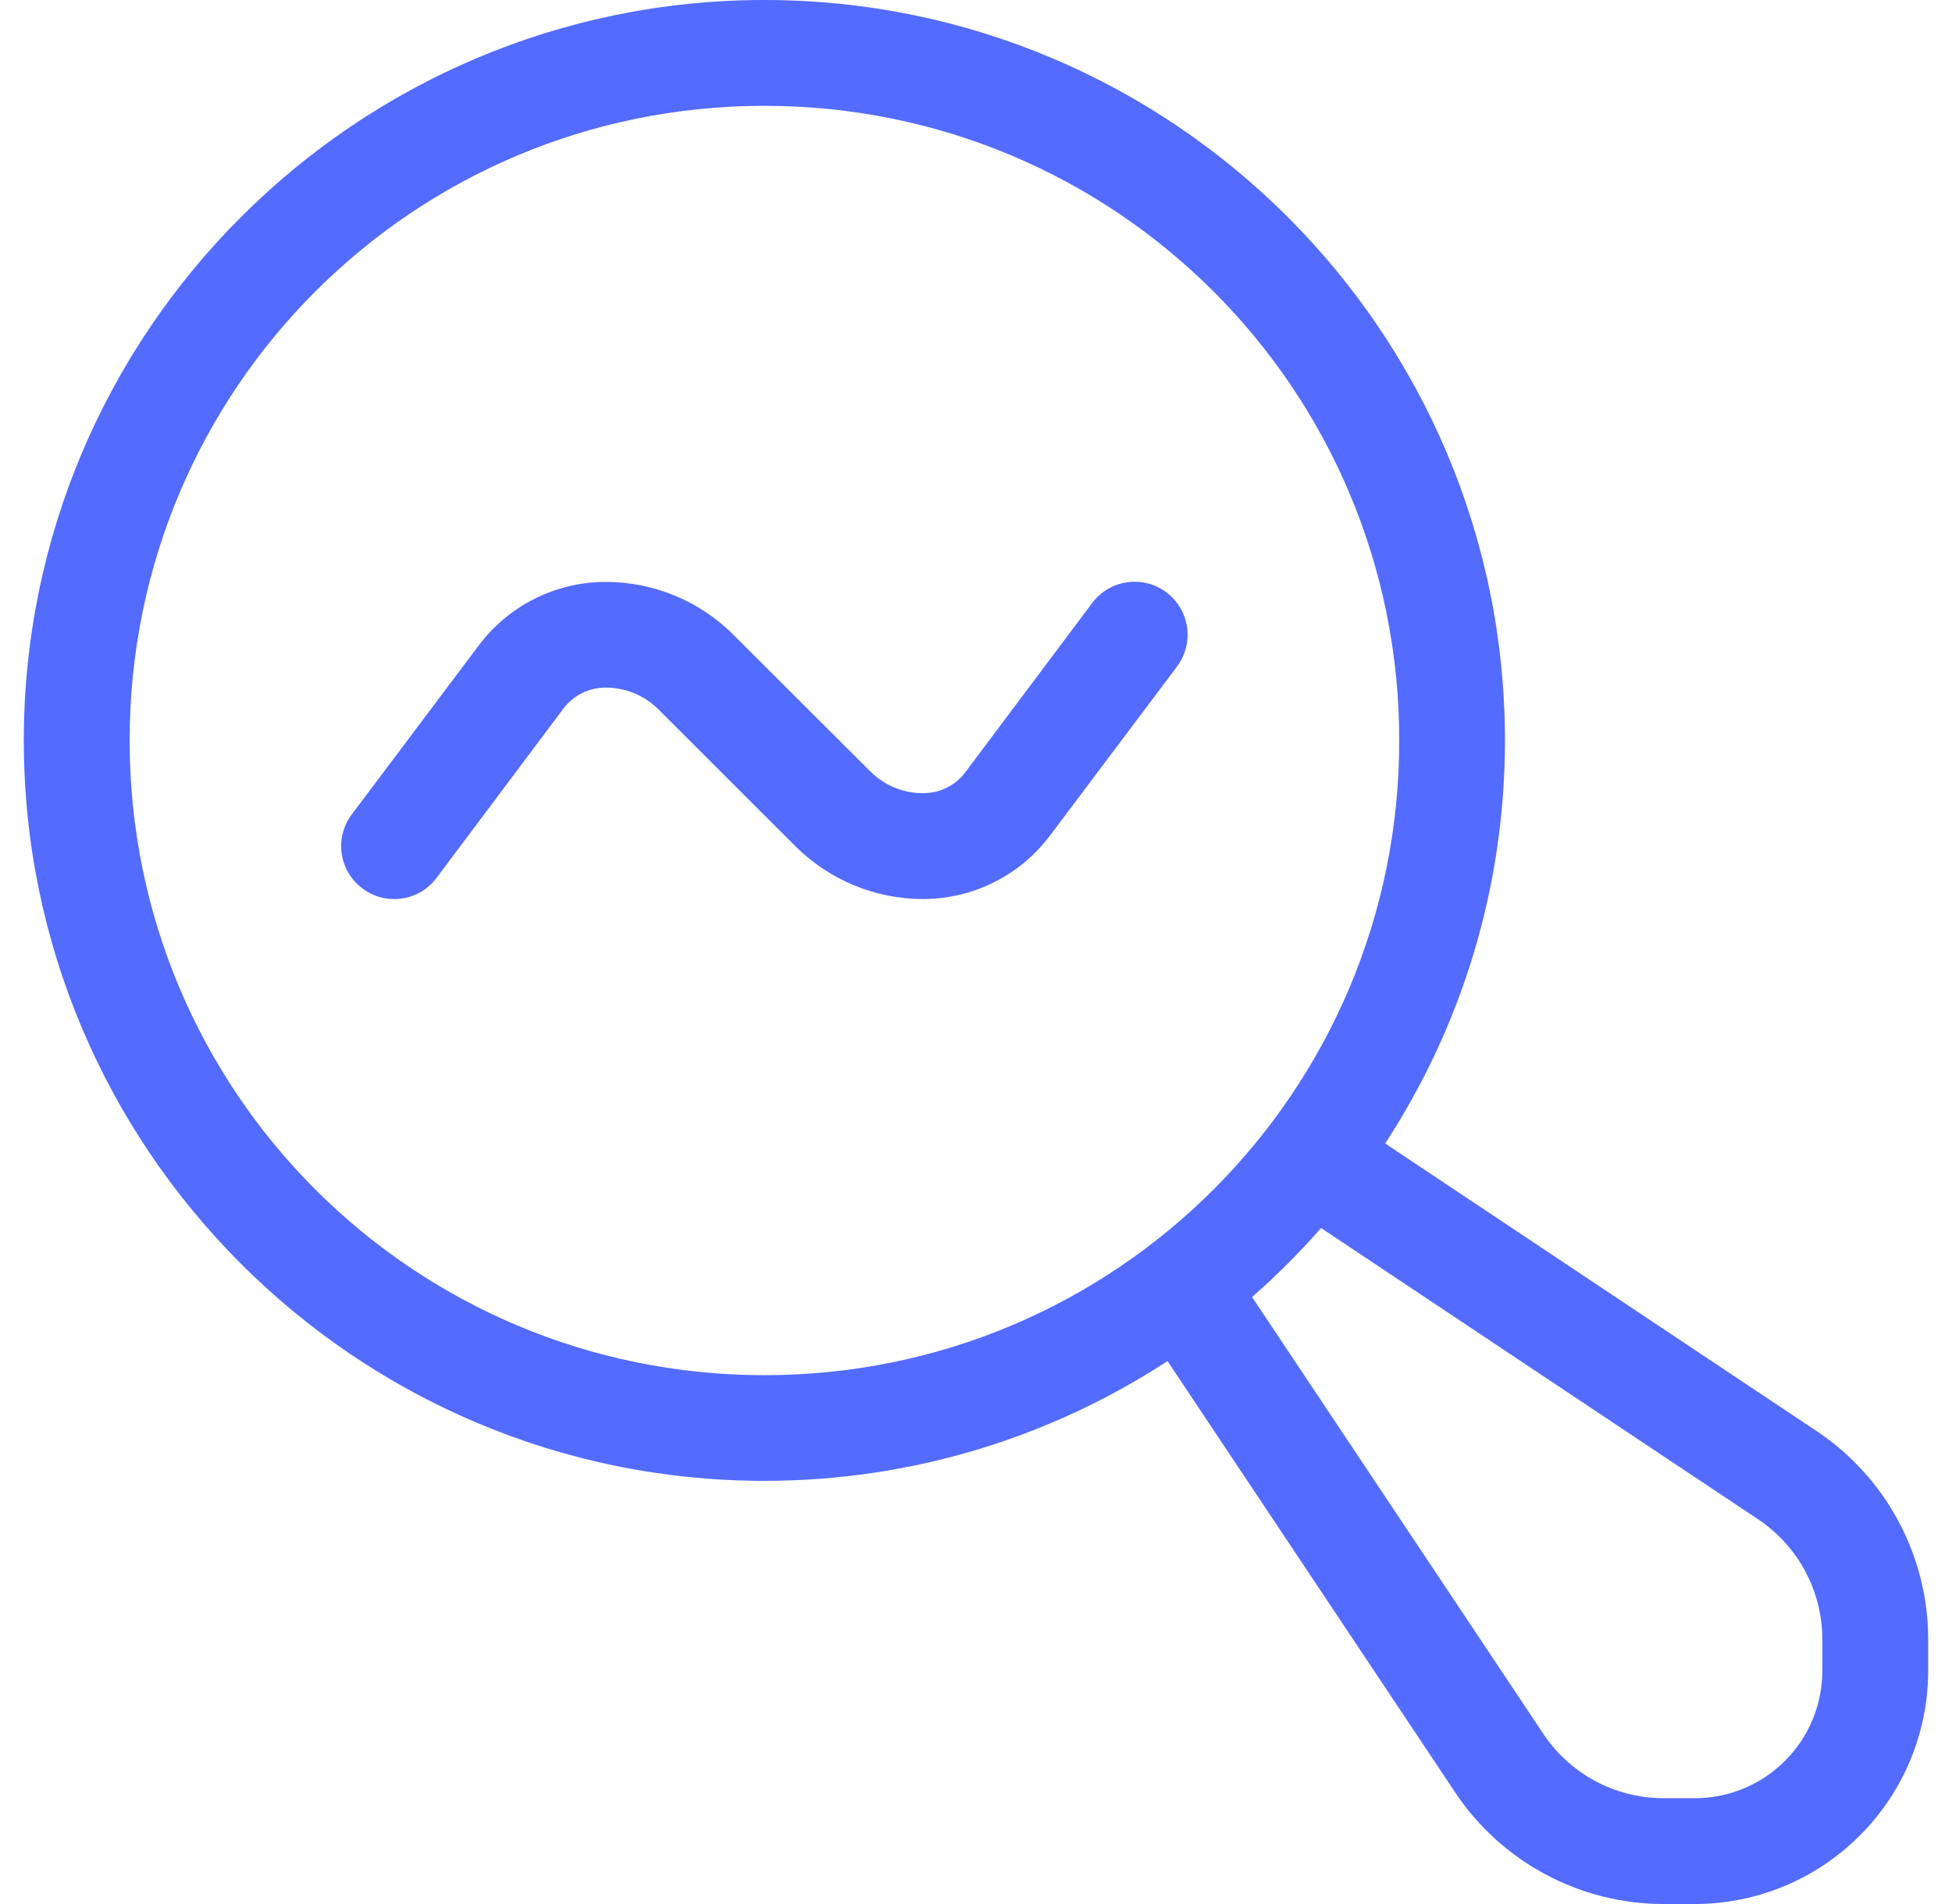<svg width="41" height="40" viewBox="0 0 41 40" fill="none" xmlns="http://www.w3.org/2000/svg">
<path d="M16.056 0C7.477 0 0.5 6.977 0.5 15.556C0.5 24.133 7.477 31.11 16.056 31.11C19.177 31.11 22.086 30.183 24.523 28.594L30.565 37.656C31.54 39.119 33.185 40 34.944 40H35.596C36.896 40 38.144 39.483 39.062 38.562C39.983 37.644 40.5 36.396 40.5 35.096V34.444C40.5 32.685 39.619 31.04 38.156 30.064L29.094 24.023C30.683 21.585 31.61 18.677 31.61 15.556C31.61 6.977 24.633 0 16.056 0ZM16.056 2.223C23.433 2.223 29.39 8.179 29.39 15.556C29.39 22.933 23.433 28.89 16.056 28.89C8.679 28.89 2.723 22.933 2.723 15.556C2.723 8.179 8.679 2.223 16.056 2.223ZM27.748 25.798L36.923 31.915C37.771 32.479 38.277 33.427 38.277 34.444V35.096C38.277 35.809 37.996 36.49 37.492 36.992C36.99 37.496 36.308 37.777 35.596 37.777H34.944C33.927 37.777 32.979 37.271 32.415 36.423L26.298 27.248C26.812 26.798 27.298 26.313 27.748 25.798Z" fill="#536BFF"/>
<path d="M12.723 12.225C11.675 12.225 10.688 12.718 10.058 13.556L7.39 17.108C7.213 17.343 7.135 17.639 7.177 17.933C7.219 18.224 7.375 18.487 7.612 18.664C7.848 18.843 8.144 18.918 8.438 18.877C8.729 18.835 8.992 18.681 9.169 18.443L11.833 14.887C12.044 14.606 12.373 14.445 12.723 14.445C13.14 14.445 13.54 14.61 13.833 14.906L16.706 17.777C17.417 18.487 18.383 18.887 19.387 18.887C20.435 18.887 21.423 18.393 22.052 17.556L24.721 14.004V14.002C24.898 13.766 24.975 13.47 24.933 13.179C24.892 12.885 24.735 12.622 24.5 12.445C24.265 12.268 23.967 12.191 23.675 12.233C23.383 12.274 23.119 12.431 22.942 12.666L20.277 16.222C20.067 16.504 19.738 16.664 19.387 16.664C18.971 16.664 18.571 16.499 18.277 16.204L15.404 13.335C14.694 12.624 13.729 12.225 12.723 12.225Z" fill="#536BFF"/>
</svg>
